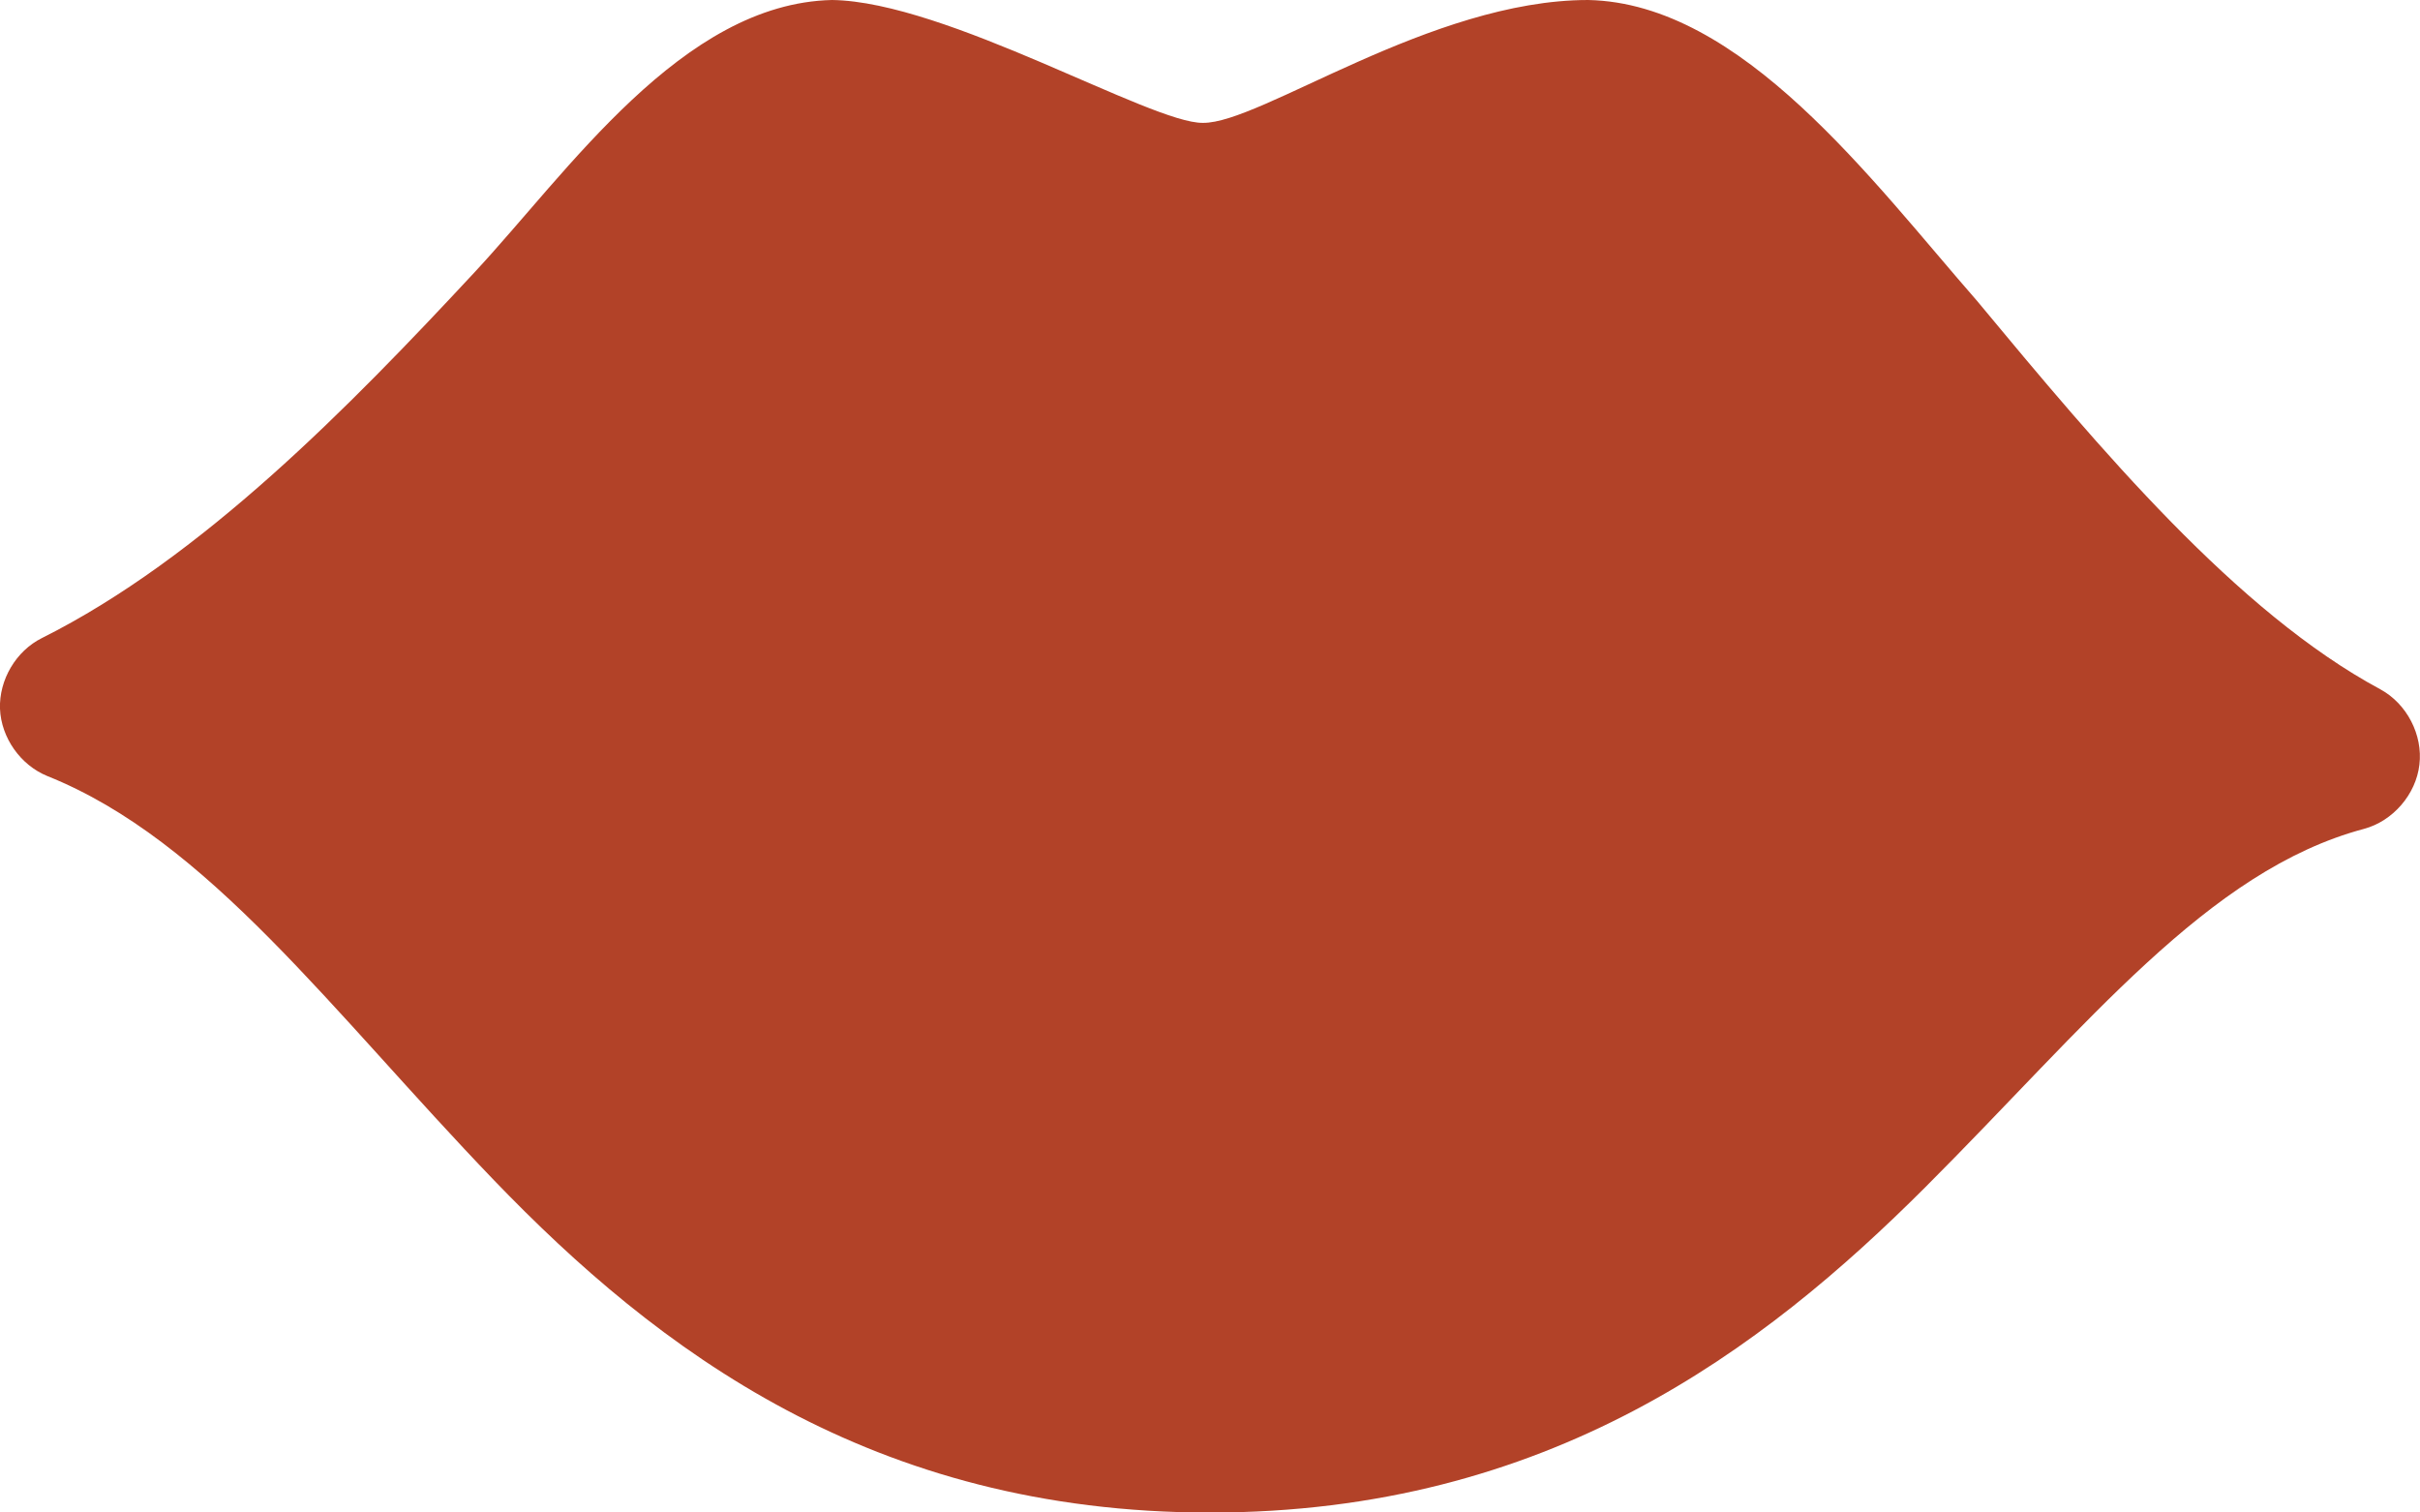 <?xml version="1.0" encoding="UTF-8"?>
<svg data-bbox="-0.003 0 161.716 101.08" viewBox="0 0 161.72 101.07" xmlns="http://www.w3.org/2000/svg" data-type="color">
    <g>
        <path d="M55.6 0C45.57.23 37.96 11.49 31.7 18.21 23.32 27.22 13.47 37.3 2.8 42.64c-1.73.86-2.87 2.79-2.8 4.73.08 1.93 1.37 3.76 3.16 4.49 10.75 4.3 18.95 15.67 29.85 27.01 10.9 11.33 25.24 22.21 47.85 22.21s36.93-10.88 47.8-21.74c10.86-10.86 18.88-21.17 29.32-23.95 1.93-.52 3.47-2.3 3.7-4.29.24-1.99-.84-4.07-2.6-5.03-9.61-5.17-18.72-16.03-26.95-25.95-7.04-8.05-15.72-19.91-26-20.12-10.52 0-21.9 8.26-25.74 8.21C76.94 8.27 63.24.1 55.6 0" fill="#b24228" fill-rule="evenodd" data-color="1"/>
    </g>
</svg>
